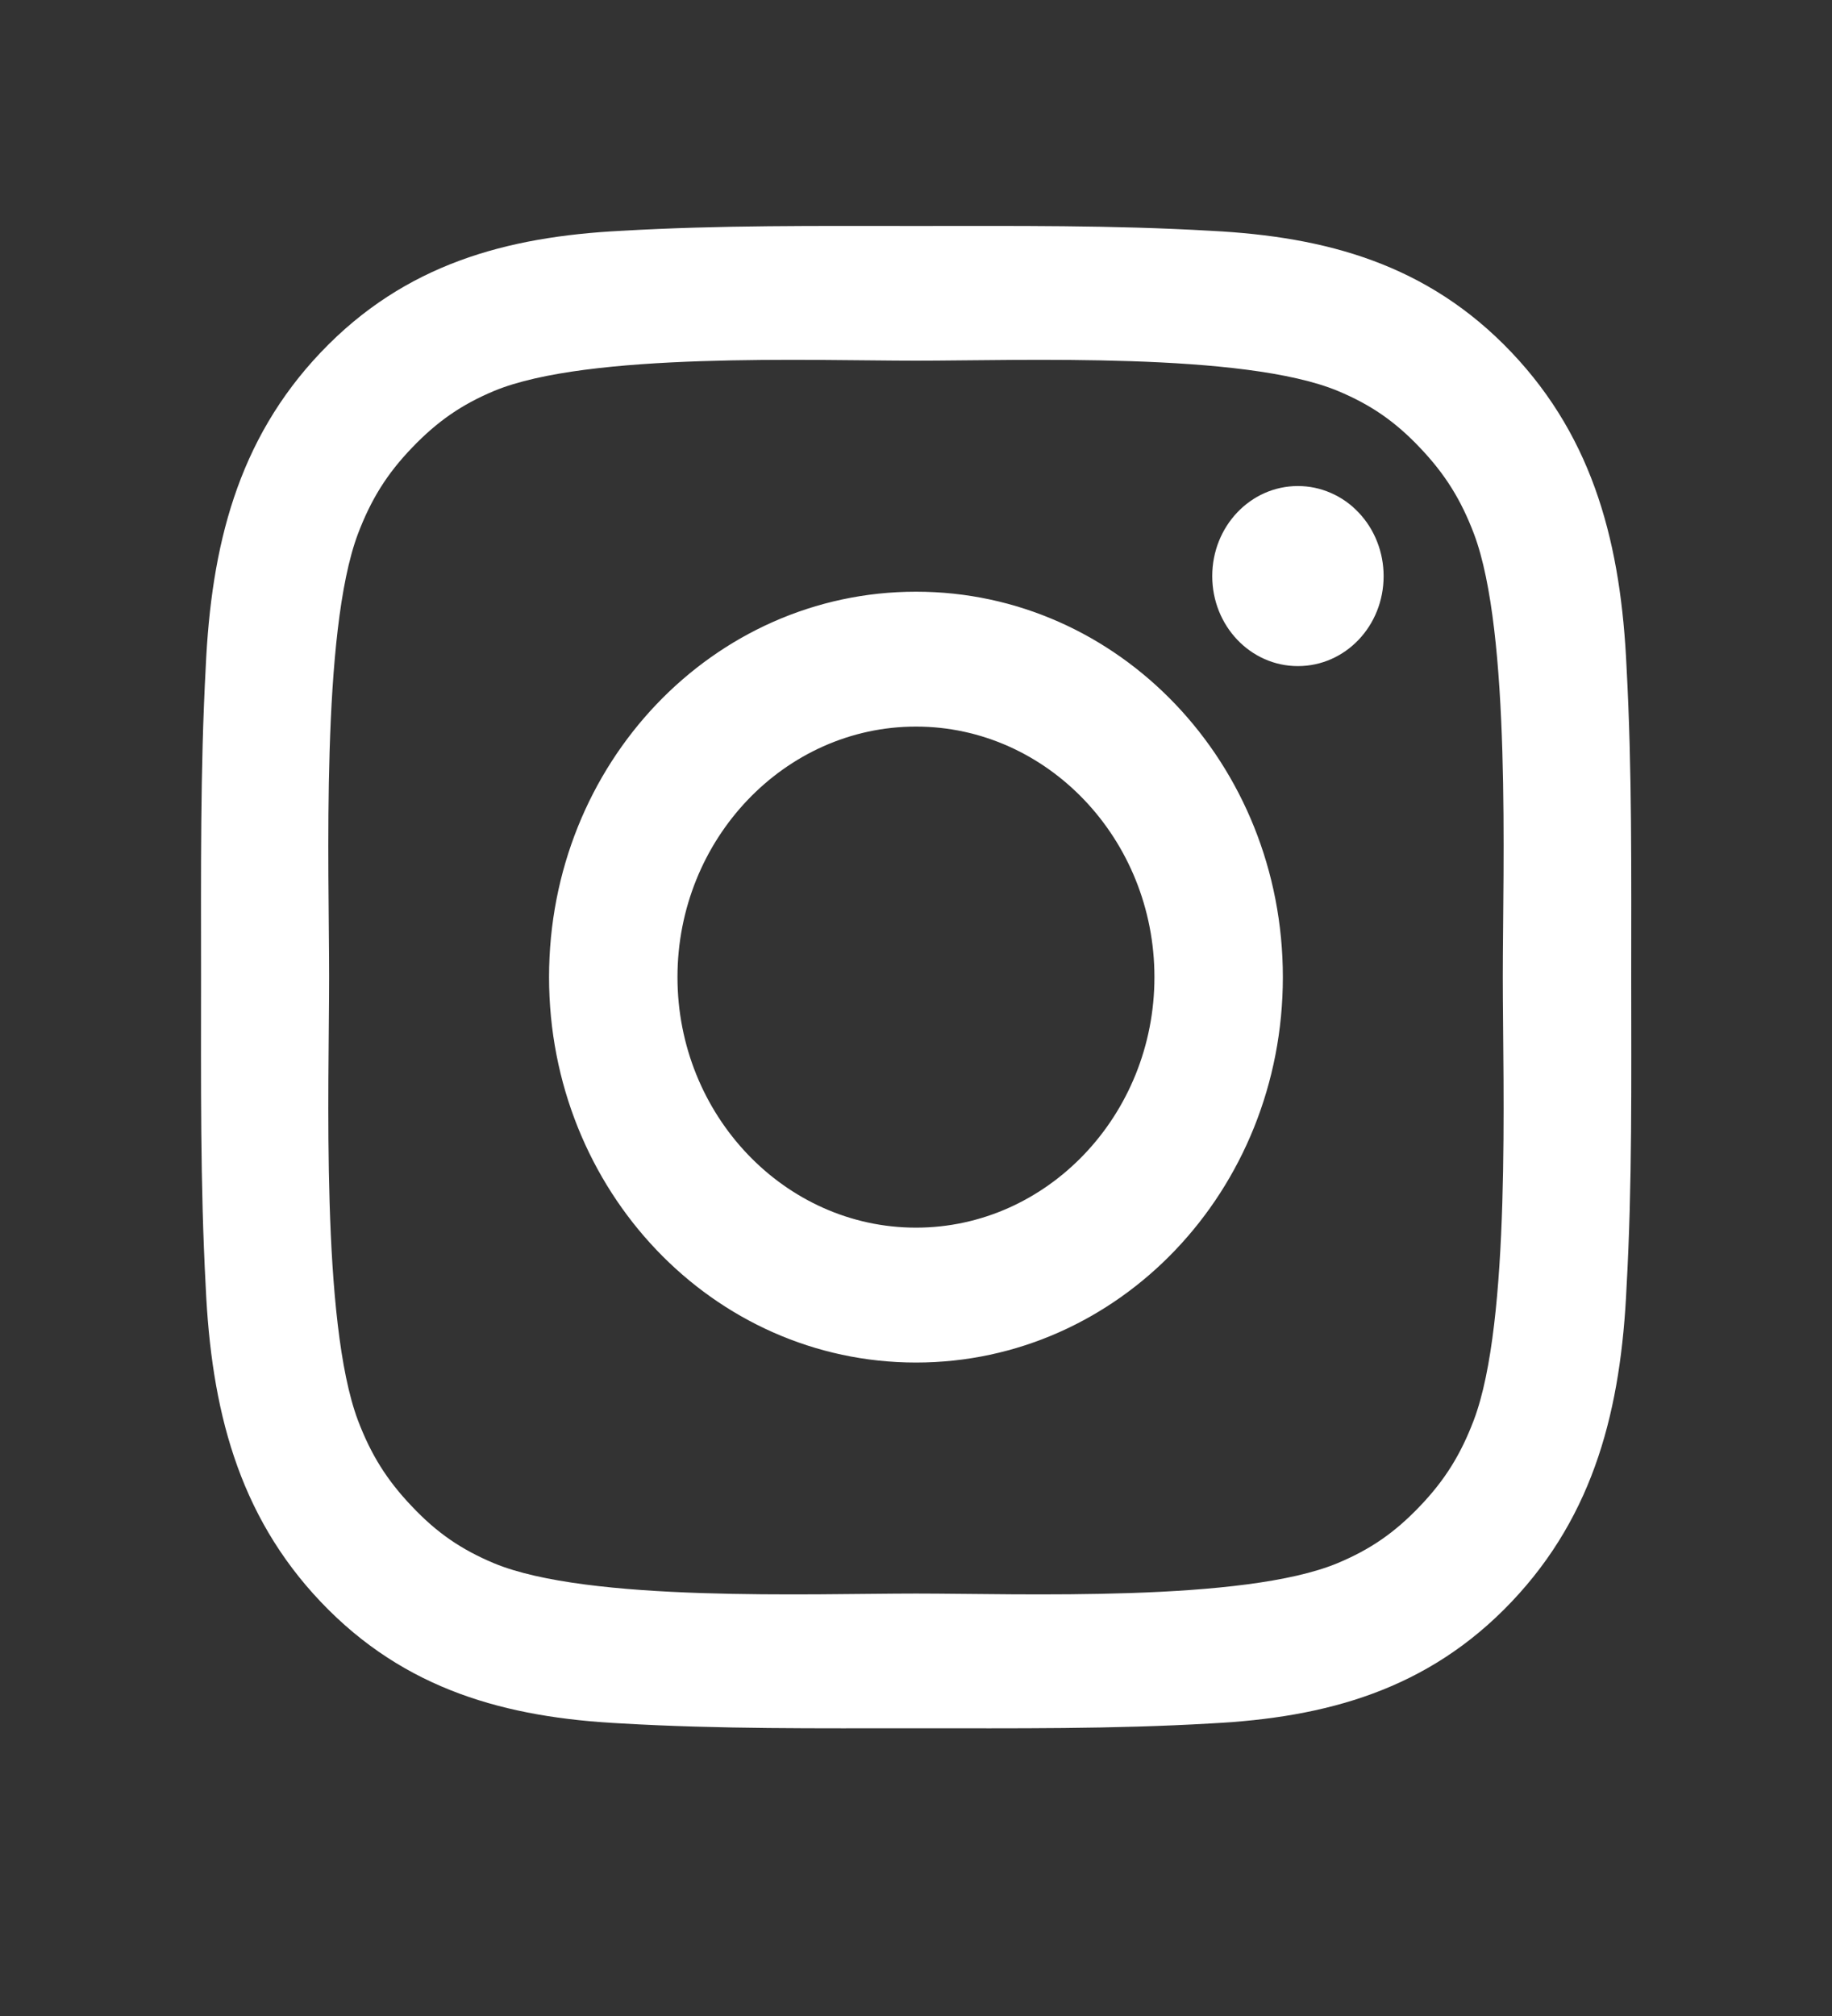 <svg width="20" height="22" viewBox="0 0 20 22" fill="none" xmlns="http://www.w3.org/2000/svg">
<rect x="0" y="0" width="20" height="22" fill="#333333" stroke="none"/>
<path d="M10 6.457C7.783 6.457 5.994 8.335 5.994 10.663C5.994 12.991 7.783 14.869 10 14.869C12.216 14.869 14.005 12.991 14.005 10.663C14.005 8.335 12.216 6.457 10 6.457ZM10 13.397C8.566 13.397 7.396 12.168 7.396 10.663C7.396 9.158 8.566 7.929 10 7.929C11.433 7.929 12.603 9.158 12.603 10.663C12.603 12.168 11.433 13.397 10 13.397ZM14.169 5.304C13.652 5.304 13.234 5.743 13.234 6.287C13.234 6.83 13.652 7.269 14.169 7.269C14.687 7.269 15.105 6.832 15.105 6.287C15.105 6.158 15.081 6.03 15.034 5.911C14.987 5.791 14.918 5.683 14.831 5.592C14.745 5.5 14.641 5.428 14.528 5.379C14.414 5.329 14.292 5.304 14.169 5.304ZM17.808 10.663C17.808 9.531 17.818 8.409 17.757 7.279C17.697 5.967 17.412 4.802 16.498 3.842C15.582 2.88 14.474 2.583 13.224 2.519C12.146 2.456 11.078 2.466 10.002 2.466C8.923 2.466 7.855 2.456 6.779 2.519C5.529 2.583 4.42 2.882 3.505 3.842C2.589 4.804 2.306 5.967 2.246 7.279C2.185 8.411 2.195 9.533 2.195 10.663C2.195 11.793 2.185 12.917 2.246 14.047C2.306 15.359 2.591 16.524 3.505 17.484C4.421 18.446 5.529 18.743 6.779 18.807C7.857 18.87 8.925 18.86 10.002 18.86C11.08 18.86 12.148 18.87 13.224 18.807C14.474 18.743 15.584 18.444 16.498 17.484C17.414 16.522 17.697 15.359 17.757 14.047C17.82 12.917 17.808 11.795 17.808 10.663ZM16.089 15.499C15.947 15.872 15.775 16.151 15.5 16.438C15.224 16.727 14.96 16.908 14.605 17.057C13.578 17.486 11.138 17.39 10 17.39C8.861 17.39 6.42 17.486 5.392 17.059C5.037 16.91 4.771 16.729 4.498 16.44C4.222 16.151 4.05 15.874 3.908 15.501C3.502 14.42 3.593 11.859 3.593 10.663C3.593 9.467 3.502 6.904 3.908 5.825C4.05 5.452 4.222 5.173 4.498 4.886C4.773 4.599 5.037 4.416 5.392 4.267C6.42 3.84 8.861 3.936 10 3.936C11.138 3.936 13.58 3.84 14.607 4.267C14.963 4.416 15.228 4.597 15.502 4.886C15.777 5.175 15.949 5.452 16.091 5.825C16.498 6.904 16.406 9.467 16.406 10.663C16.406 11.859 16.498 14.42 16.089 15.499Z" fill="white"/>
</svg>
